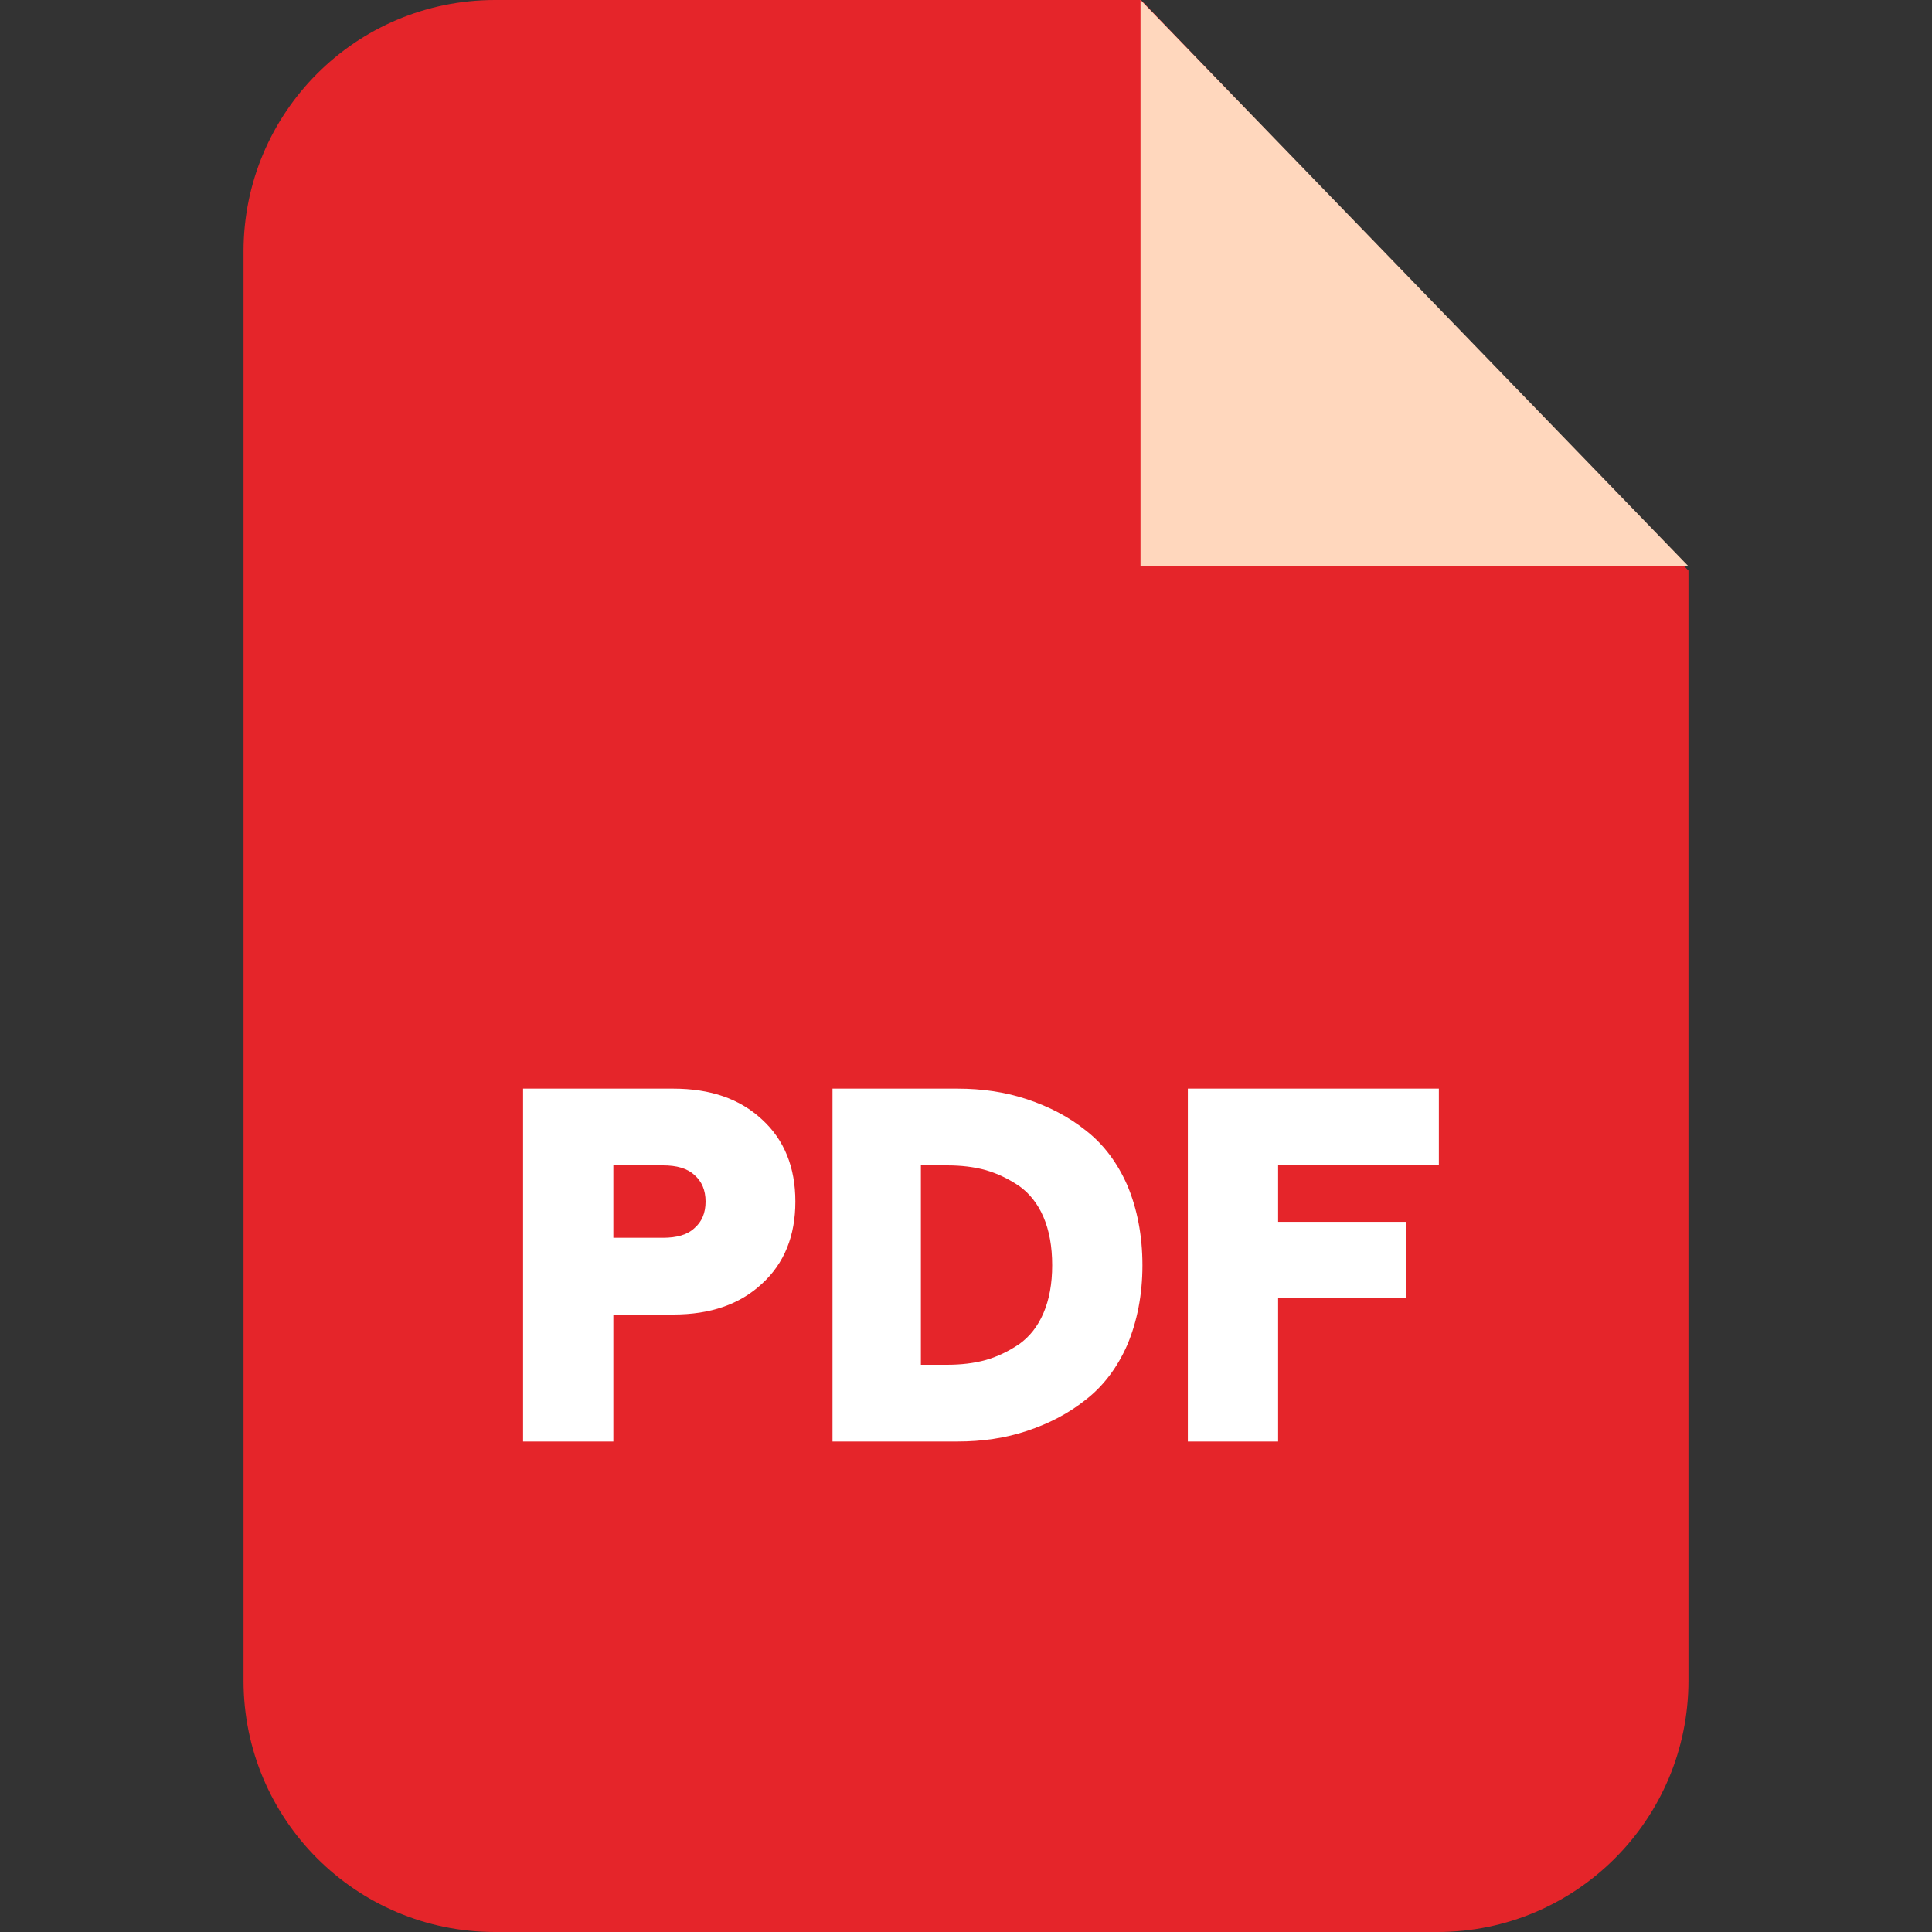 <svg width="40" height="40" viewBox="0 0 40 40" fill="none" xmlns="http://www.w3.org/2000/svg">
<rect x="0" y="0" width="40" height="40" fill="#333333" stroke="none"/>
<g clip-path="url(#clip0_1124_1255)">
<path fill-rule="evenodd" clip-rule="evenodd" d="M10.25 0H23.623L34.958 11.814V34.793C34.958 37.671 32.629 40 29.76 40H10.25C7.371 40 5.042 37.671 5.042 34.793V5.207C5.042 2.329 7.371 0 10.25 0Z" fill="#E5252A"/>
<path fill-rule="evenodd" clip-rule="evenodd" d="M23.613 0V11.724H34.958L23.613 0Z" fill="#FFD7BD"/>
<path d="M10.83 29.845V22.539H13.938C14.708 22.539 15.317 22.749 15.777 23.178C16.237 23.598 16.467 24.168 16.467 24.878C16.467 25.587 16.237 26.157 15.777 26.577C15.317 27.006 14.708 27.216 13.938 27.216H12.699V29.845H10.83ZM12.699 25.627H13.728C14.008 25.627 14.228 25.567 14.378 25.427C14.528 25.297 14.608 25.117 14.608 24.878C14.608 24.638 14.528 24.458 14.378 24.328C14.228 24.188 14.008 24.128 13.728 24.128H12.699V25.627ZM17.236 29.845V22.539H19.825C20.335 22.539 20.815 22.609 21.264 22.759C21.714 22.909 22.124 23.118 22.484 23.408C22.844 23.688 23.133 24.068 23.343 24.548C23.543 25.027 23.653 25.577 23.653 26.197C23.653 26.807 23.543 27.356 23.343 27.836C23.133 28.316 22.844 28.696 22.484 28.976C22.124 29.265 21.714 29.475 21.264 29.625C20.815 29.775 20.335 29.845 19.825 29.845H17.236ZM19.066 28.256H19.605C19.895 28.256 20.165 28.226 20.415 28.156C20.655 28.086 20.885 27.976 21.105 27.826C21.314 27.676 21.484 27.466 21.604 27.186C21.724 26.907 21.784 26.577 21.784 26.197C21.784 25.807 21.724 25.477 21.604 25.197C21.484 24.918 21.314 24.708 21.105 24.558C20.885 24.408 20.655 24.298 20.415 24.228C20.165 24.158 19.895 24.128 19.605 24.128H19.066V28.256ZM24.593 29.845V22.539H29.79V24.128H26.462V25.297H29.12V26.877H26.462V29.845H24.593Z" fill="white"/>
</g>
<defs>
<clipPath id="clip0_1124_1255">
<rect width="40" height="40" fill="white"/>
</clipPath>
</defs>
</svg>
